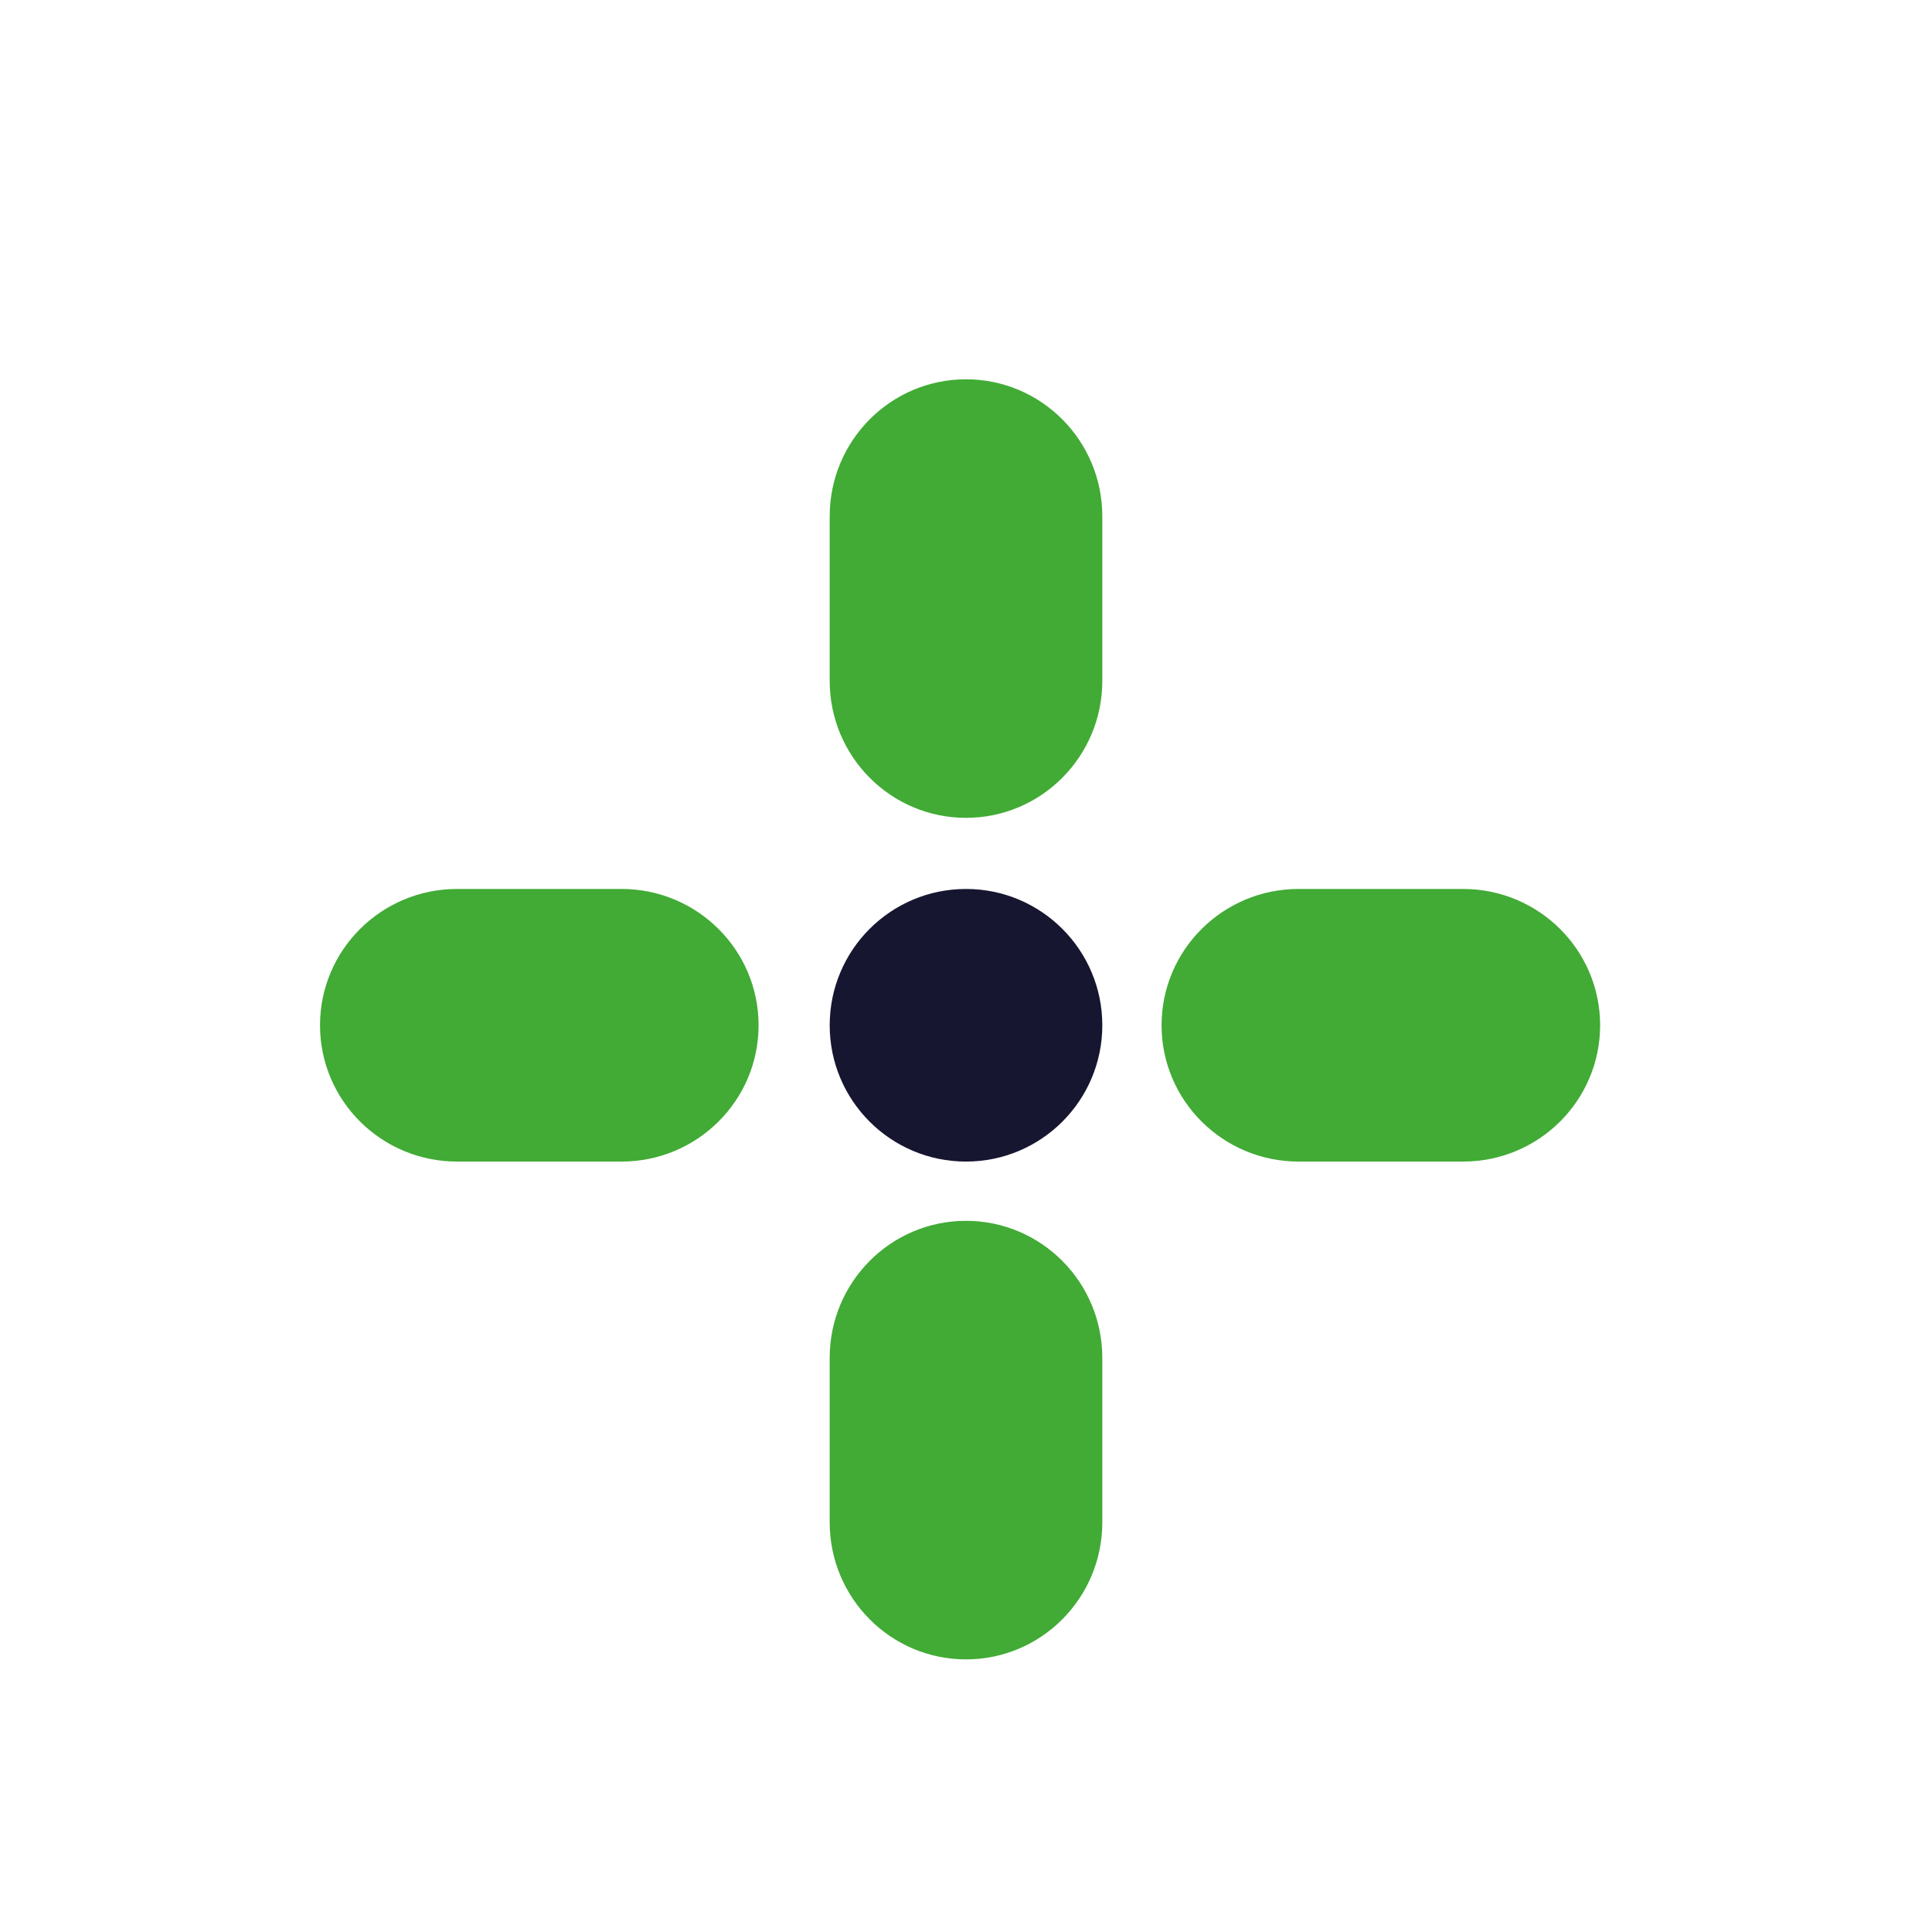 <?xml version="1.0" encoding="UTF-8"?>
<svg xmlns="http://www.w3.org/2000/svg" xmlns:xlink="http://www.w3.org/1999/xlink" width="163px" height="163px" viewBox="0 0 163 163" version="1.1">
  <title>Group 10</title>
  <defs>
    <filter x="-34.3%" y="-32.4%" width="168.5%" height="168.5%" filterUnits="objectBoundingBox" id="filter-1">
      <feOffset dx="0" dy="2" in="SourceAlpha" result="shadowOffsetOuter1"></feOffset>
      <feGaussianBlur stdDeviation="12" in="shadowOffsetOuter1" result="shadowBlurOuter1"></feGaussianBlur>
      <feColorMatrix values="0 0 0 0 0.149   0 0 0 0 0.129   0 0 0 0 0.212  0 0 0 0.1 0" type="matrix" in="shadowBlurOuter1" result="shadowMatrixOuter1"></feColorMatrix>
      <feOffset dx="0" dy="2" in="SourceAlpha" result="shadowOffsetOuter2"></feOffset>
      <feGaussianBlur stdDeviation="2" in="shadowOffsetOuter2" result="shadowBlurOuter2"></feGaussianBlur>
      <feColorMatrix values="0 0 0 0 0.149   0 0 0 0 0.129   0 0 0 0 0.212  0 0 0 0.2 0" type="matrix" in="shadowBlurOuter2" result="shadowMatrixOuter2"></feColorMatrix>
      <feMerge>
        <feMergeNode in="shadowMatrixOuter1"></feMergeNode>
        <feMergeNode in="shadowMatrixOuter2"></feMergeNode>
        <feMergeNode in="SourceGraphic"></feMergeNode>
      </feMerge>
    </filter>
  </defs>
  <g id="2.-Design" stroke="none" stroke-width="1" fill="none" fill-rule="evenodd">
    <g id="05-Innovations" transform="translate(-121, -1472)">
      <g id="Group-6" transform="translate(-5, 1146)">
        <g id="Group-5" transform="translate(5, 0)">
          <g id="Group-10" transform="translate(121, 326)">
            <circle id="Oval" fill="#FFFFFF" cx="81.5" cy="81.5" r="81.5"></circle>
            <g id="Group" filter="url(#filter-1)" transform="translate(27, 28)">
              <path d="M66,54.5 C66,60.851 60.851,66 54.5,66 C48.149,66 43,60.851 43,54.5 C43,48.149 48.149,43 54.5,43 C60.851,43 66,48.149 66,54.5" id="Fill-1" fill="#171630"></path>
              <path d="M11.561,66 L25.439,66 C31.824,66 37,60.851 37,54.5 L37,54.5 C37,48.149 31.824,43 25.439,43 L11.561,43 C5.176,43 0,48.149 0,54.5 L0,54.5 C0,60.851 5.176,66 11.561,66" id="Fill-5" fill="#41AB35"></path>
              <path d="M43,11.561 L43,25.439 C43,31.824 48.149,37 54.5,37 L54.5,37 C60.851,37 66,31.824 66,25.439 L66,11.561 C66,5.176 60.851,0 54.5,0 L54.5,0 C48.149,0 43,5.176 43,11.561" id="Fill-9" fill="#41AB35"></path>
              <path d="M96.439,43 L82.561,43 C76.176,43 71,48.149 71,54.5 L71,54.5 C71,60.851 76.176,66 82.561,66 L96.439,66 C102.824,66 108,60.851 108,54.5 L108,54.5 C108,48.149 102.824,43 96.439,43" id="Fill-13" fill="#41AB35"></path>
              <path d="M66,96.439 L66,82.561 C66,76.176 60.851,71 54.5,71 L54.5,71 C48.149,71 43,76.176 43,82.561 L43,96.439 C43,102.824 48.149,108 54.5,108 L54.5,108 C60.851,108 66,102.824 66,96.439" id="Fill-17" fill="#41AB35"></path>
            </g>
          </g>
        </g>
      </g>
    </g>
  </g>
</svg>
